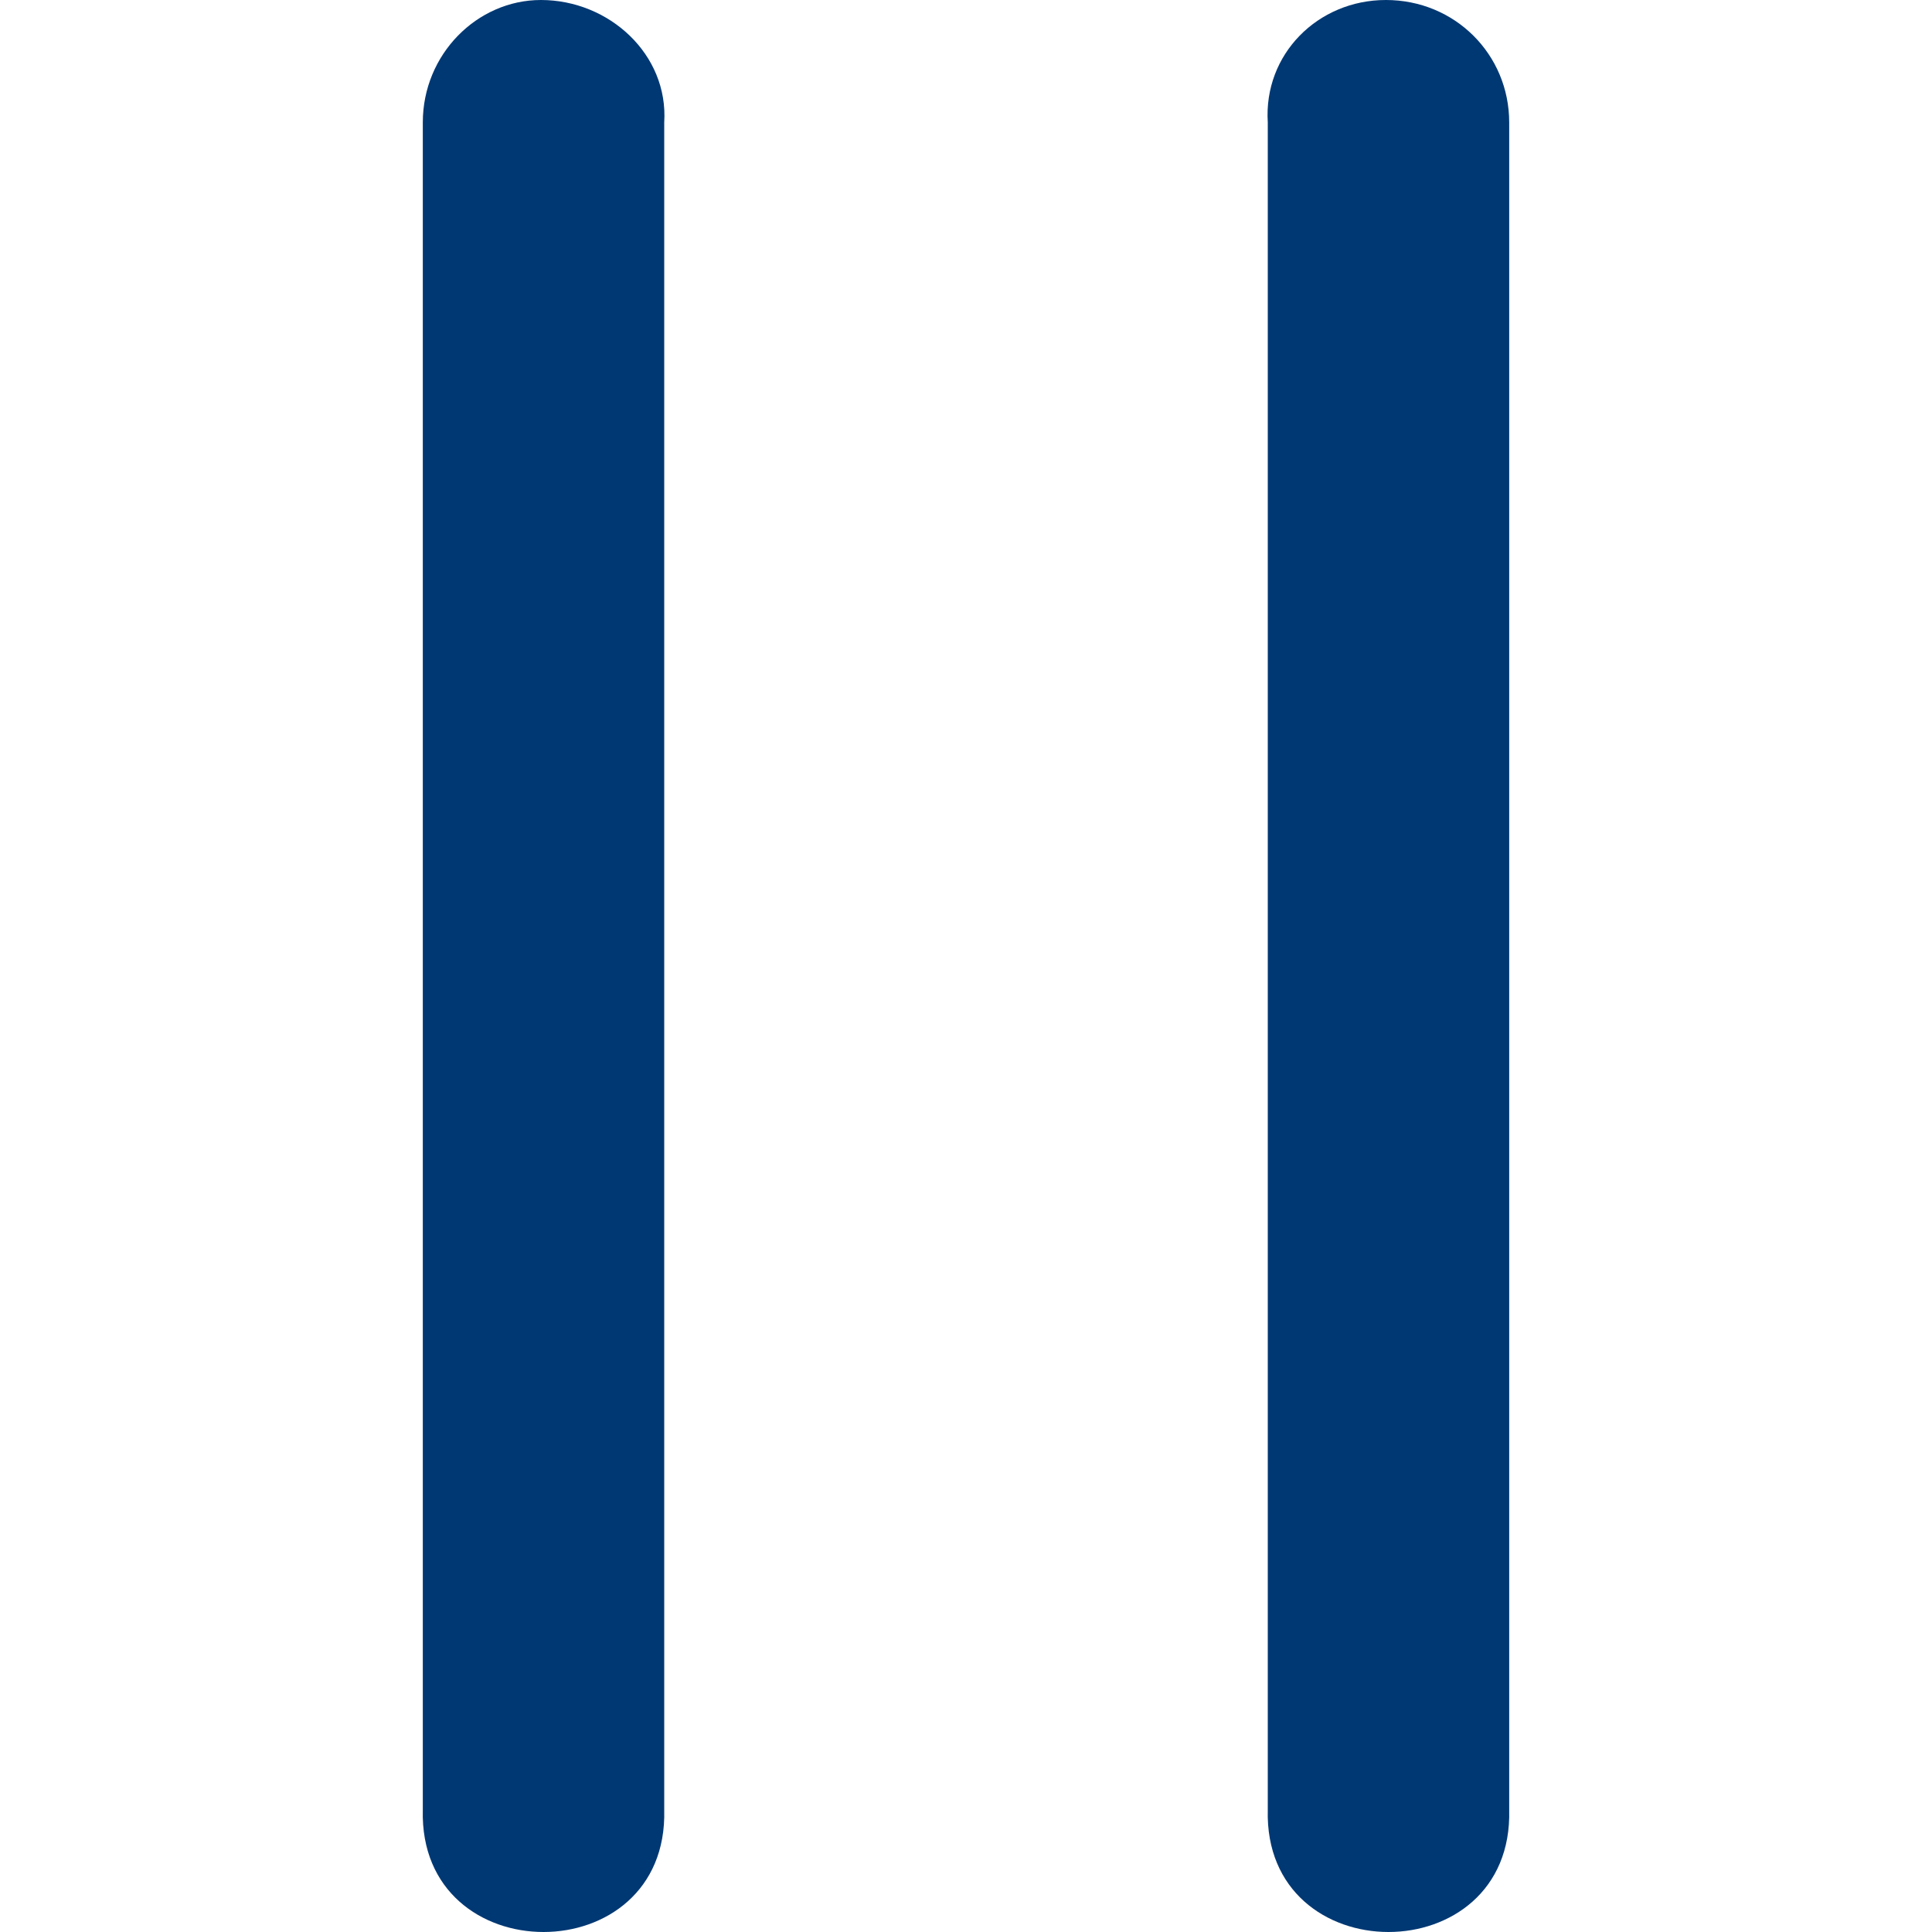 <?xml version="1.0"?>
<svg version="1.1" xmlns="http://www.w3.org/2000/svg" xmlns:xlink="http://www.w3.org/1999/xlink" x="0px" y="0px"
	 viewBox="0 0 224.075 224.075" style="enable-background:new 0 0 224.075 224.075;" xml:space="preserve">
<g transform="translate(0 -562.36)">
	<g style="fill:#003873;">
		<path d="M160.738,562.36c-7.9,0-14.2,6.3-13.7,14.2v195.7c-0.5,18.9,28.5,18.9,28,0v-195.7
			C175.038,568.66,168.738,562.36,160.738,562.36z"/>
		<path d="M62.738,562.36c-7.4,0-13.7,6.3-13.7,14.2v195.7c-0.5,18.9,28.5,18.9,28,0v-195.7
			C77.538,568.66,70.638,562.36,62.738,562.36z"/>
	</g>
</g>
</svg>
